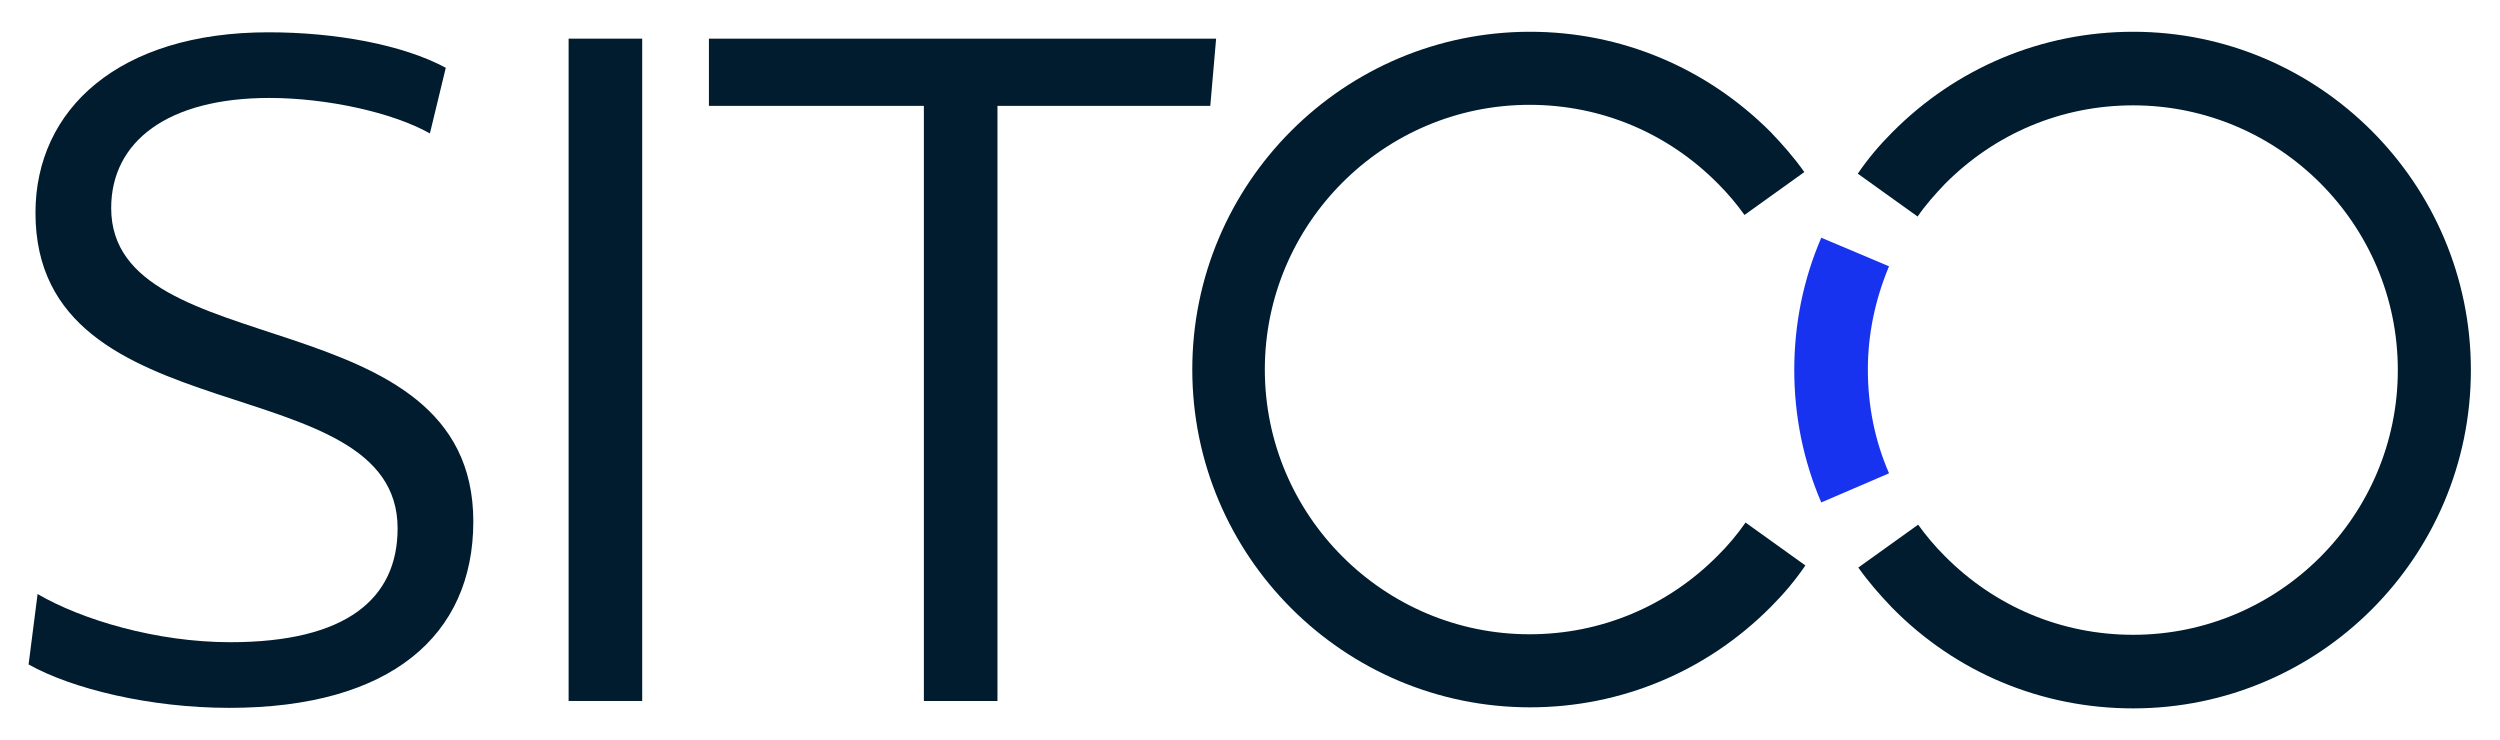 <?xml version="1.0" encoding="utf-8"?>
<!-- Generator: Adobe Illustrator 29.6.1, SVG Export Plug-In . SVG Version: 9.03 Build 0)  -->
<svg version="1.1" id="Layer_1" xmlns="http://www.w3.org/2000/svg" xmlns:xlink="http://www.w3.org/1999/xlink" x="0px" y="0px"
	 viewBox="0 0 472.2 139.7" style="enable-background:new 0 0 472.2 139.7;" xml:space="preserve">
<style type="text/css">
	.st0{fill:#001C2E;}
	.st1{fill:#1833EF;}
</style>
<g>
	<g>
		<path class="st0" d="M21,39.3c0-12.6,10.7-20.8,29.9-20.8c10.7,0,23.2,2.7,30.3,6.7l3-12.4C76,8.4,63.3,6.1,50.7,6.1
			c-28.2,0-44,14.5-44,34.1c0,42.7,68.4,28.6,68.4,59.6c0,13.3-9.7,21.5-31.6,21.5c-13.9,0-28-4.2-36.4-9.1l-1.7,13.3
			c8.2,4.6,22.9,8.2,37.9,8.2c30.5,0,46.1-13.7,46.1-35.2C89.4,56,21,69.2,21,39.3z"/>
		<rect x="107.4" y="7.3" class="st0" width="13.9" height="125.1"/>
		<polygon class="st0" points="229.7,7.3 133.9,7.3 133.9,20 174.5,20 174.5,132.4 188.4,132.4 188.4,20 228.6,20 		"/>
		<path class="st0" d="M324.5,104.9c-9.5,9.6-22.1,14.9-35.6,14.9c-27.5,0-50-22.4-50-50c0-27.5,22.4-50,50-50
			c13.5,0,26.1,5.3,35.6,14.9c1.8,1.8,3.5,3.8,5,5.9l11.3-8.1c-1.9-2.7-4.1-5.2-6.4-7.6C322.3,12.8,306.2,6,289,6
			c-35.2,0-63.8,28.6-63.8,63.8s28.6,63.8,63.8,63.8c17.2,0,33.4-6.8,45.5-19c2.4-2.4,4.6-5,6.5-7.8l-11.3-8.1
			C328.1,101,326.4,103,324.5,104.9z"/>
		<path class="st0" d="M402.9,6c-17.2,0-33.4,6.8-45.5,19c-2.4,2.4-4.6,5-6.5,7.8l11.3,8.1c1.5-2.2,3.3-4.2,5.1-6.1
			c9.5-9.6,22.1-14.9,35.6-14.9c27.5,0,50,22.4,50,50c0,27.5-22.4,50-50,50c-13.5,0-26.1-5.3-35.6-14.9c-1.8-1.8-3.5-3.8-5-5.9
			l-11.3,8.1c1.9,2.7,4.1,5.2,6.4,7.6c12.1,12.3,28.3,19,45.5,19c35.2,0,63.8-28.6,63.8-63.9C466.7,34.7,438.1,6,402.9,6z"/>
	</g>
	<path class="st1" d="M344,94.9c-3.4-7.9-5.1-16.4-5.1-25c0-8.7,1.7-17.1,5.1-25l12.8,5.4c-2.6,6.2-4,12.8-4,19.5
		c0,6.8,1.3,13.4,4,19.6L344,94.9z"/>
</g>
</svg>
